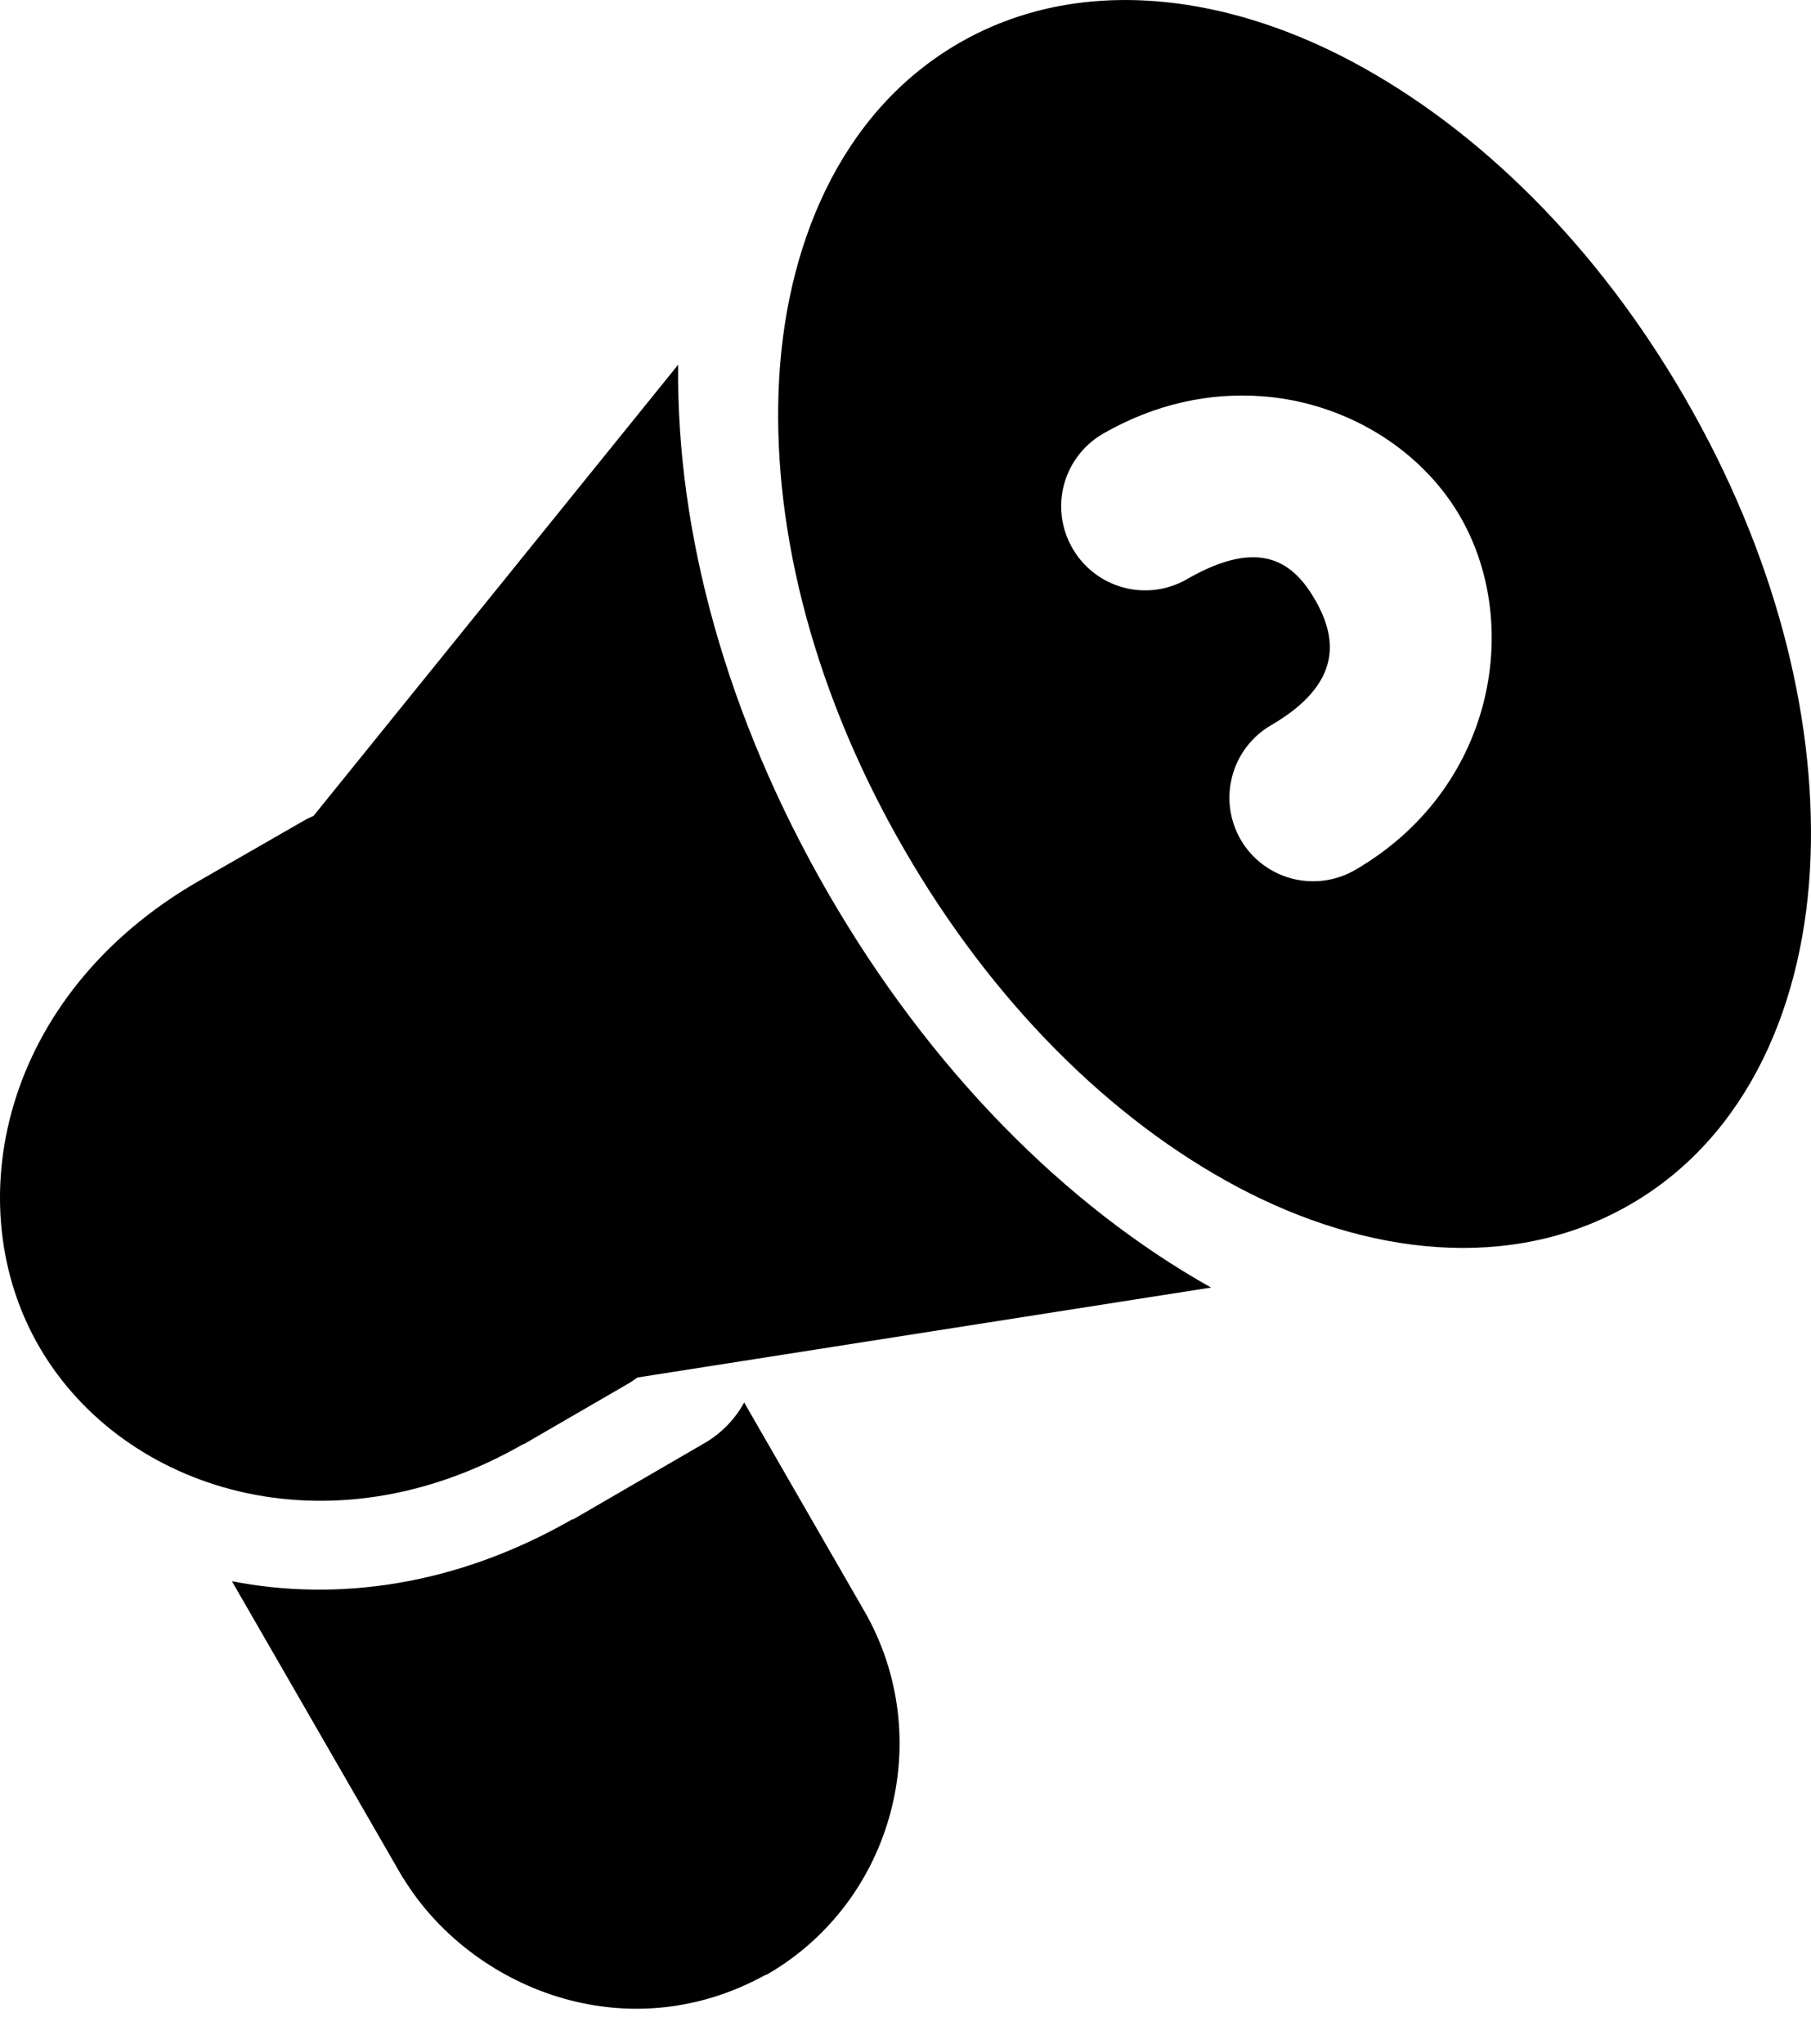 <svg width="39" height="44" viewBox="0 0 39 44" fill="none" xmlns="http://www.w3.org/2000/svg">
<path d="M23.73 0.016C22.66 0.083 21.619 0.37 20.657 0.925C18.091 2.405 16.876 5.325 16.766 8.432C16.656 11.539 17.571 14.998 19.469 18.283C21.366 21.568 23.912 24.103 26.659 25.561C29.406 27.019 32.538 27.415 35.103 25.935C37.669 24.454 38.881 21.552 38.991 18.445C39.101 15.338 38.189 11.861 36.291 8.577C34.394 5.292 31.845 2.775 29.098 1.316C27.381 0.405 25.514 -0.097 23.73 0.016ZM27.166 8.531C27.534 8.558 27.892 8.619 28.238 8.714C29.623 9.094 30.799 9.985 31.463 11.153C32.79 13.489 32.163 17 29.182 18.731C28.769 18.97 28.278 19.036 27.816 18.914C27.354 18.792 26.959 18.491 26.719 18.079C26.479 17.665 26.413 17.174 26.536 16.712C26.658 16.25 26.958 15.856 27.371 15.615C28.916 14.718 28.791 13.743 28.333 12.936C27.875 12.13 27.165 11.544 25.559 12.471C25.354 12.589 25.127 12.666 24.892 12.696C24.657 12.726 24.418 12.71 24.189 12.648C23.961 12.586 23.746 12.48 23.559 12.335C23.371 12.191 23.214 12.011 23.096 11.805C22.856 11.392 22.79 10.9 22.912 10.438C23.035 9.977 23.335 9.582 23.748 9.341C24.879 8.689 26.062 8.449 27.166 8.531Z" fill="black"/>
<path d="M14.605 7.851L6.326 18.093C5.856 18.674 5.793 19.483 6.167 20.13L11.228 28.881C11.6 29.525 12.329 29.875 13.064 29.762L26.08 27.721C22.931 25.954 20.02 23.014 17.833 19.228C15.645 15.439 14.56 11.461 14.605 7.851Z" fill="black"/>
<path d="M7.258 17.439C6.999 17.466 6.749 17.548 6.525 17.68L4.274 18.972C0.018 21.427 -0.936 25.969 0.864 29.029C2.663 32.089 7.062 33.505 11.267 31.093C11.272 31.094 11.277 31.094 11.281 31.093L13.532 29.788C13.945 29.547 14.246 29.153 14.368 28.691C14.491 28.229 14.425 27.737 14.185 27.324L8.99 18.332C8.817 18.033 8.562 17.79 8.255 17.632C7.948 17.474 7.602 17.407 7.258 17.439Z" fill="black"/>
<path d="M16.026 30.196C15.828 30.557 15.536 30.858 15.18 31.066L12.343 32.712H12.322C9.804 34.156 7.244 34.483 4.994 34.044L8.67 40.42C8.679 40.433 8.689 40.446 8.698 40.459C10.146 42.798 13.473 44.176 16.477 42.524C16.491 42.52 16.505 42.515 16.519 42.51C19.245 40.937 20.183 37.404 18.609 34.679L16.026 30.196Z" fill="black"/>
</svg>
